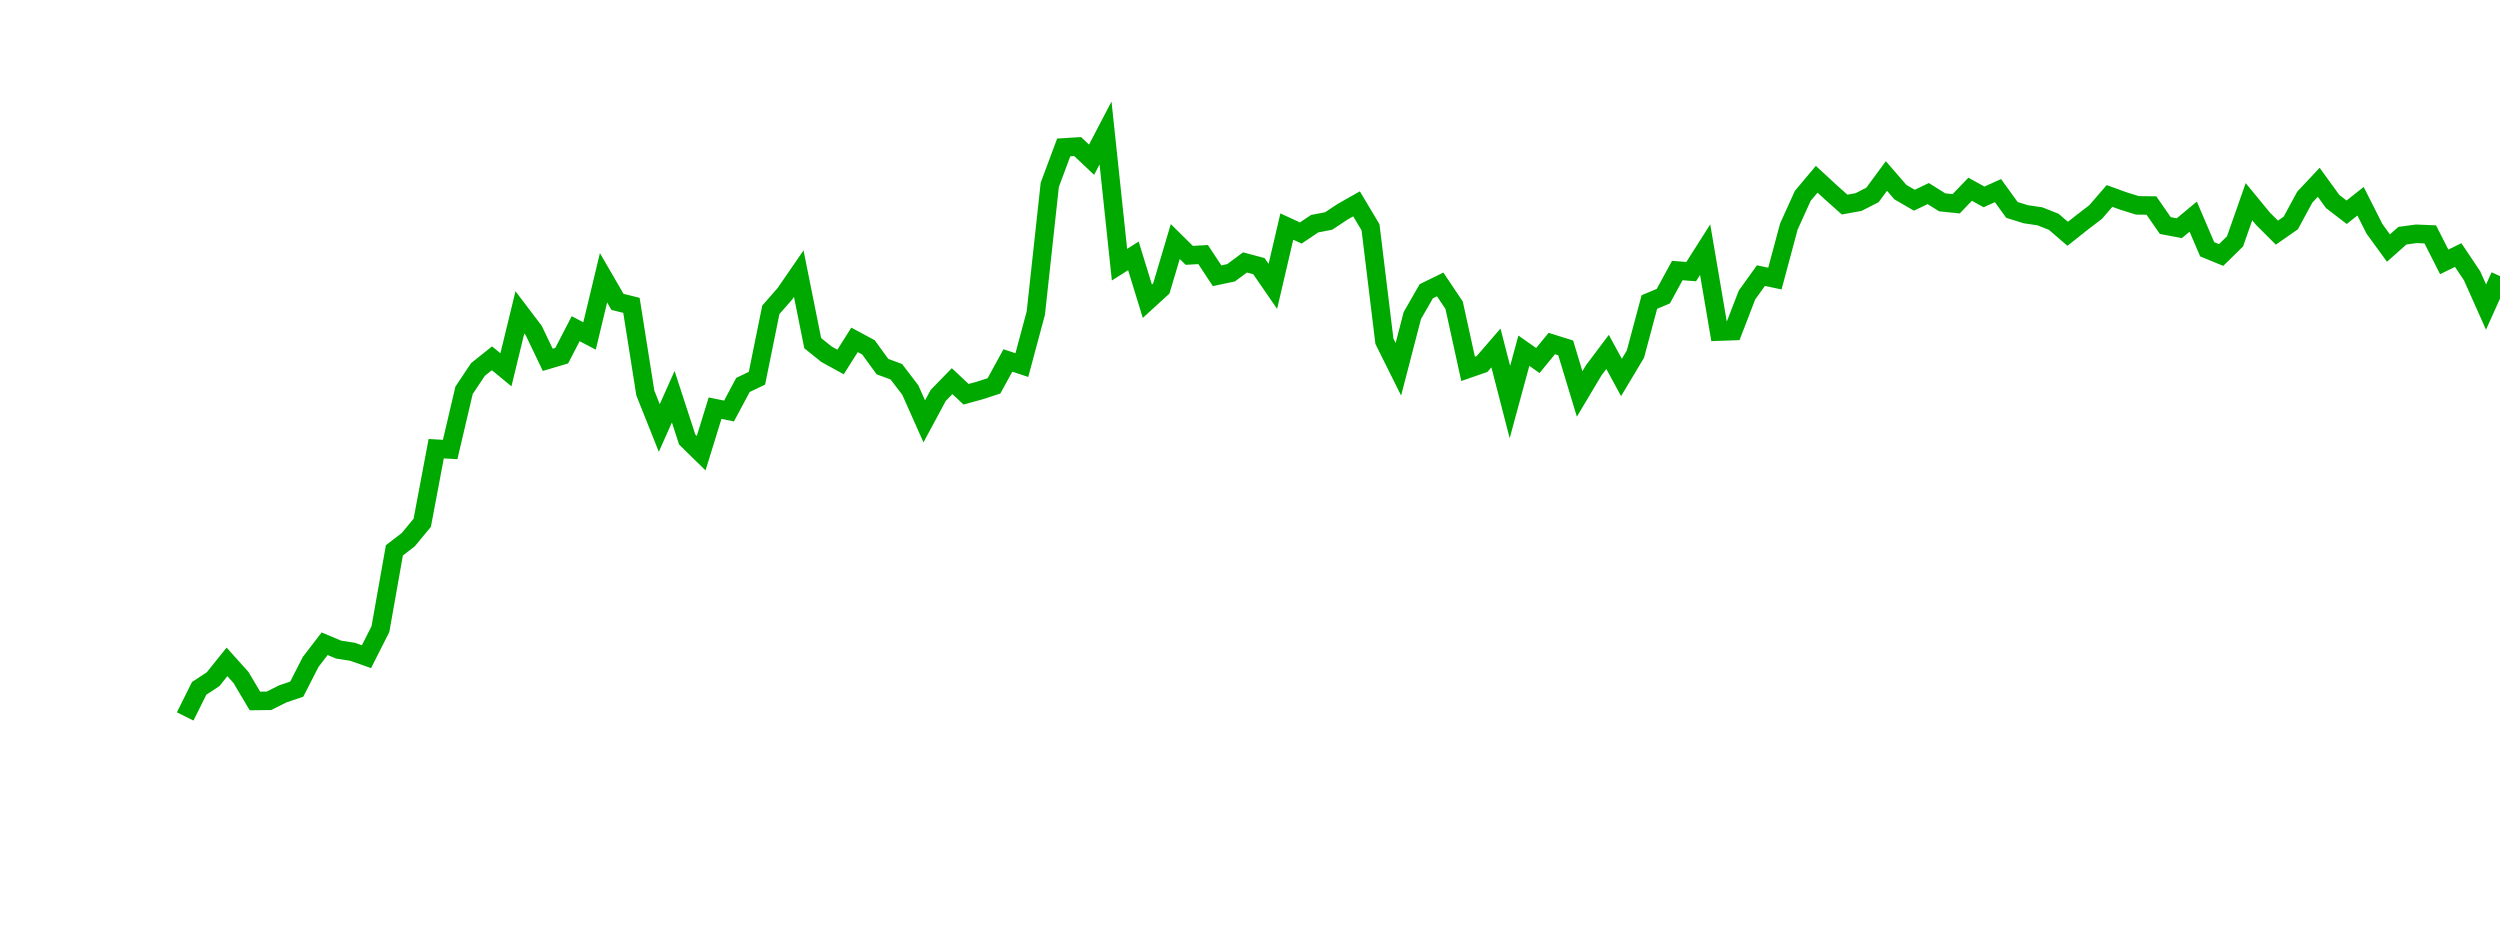 <?xml version="1.0" encoding="UTF-8"?>
<svg xmlns="http://www.w3.org/2000/svg" xmlns:xlink="http://www.w3.org/1999/xlink" width="135pt" height="50pt" viewBox="0 0 135 50" version="1.1">
<defs>
<clipPath id="kiGU7WpToQ__clip1">
  <path d="M 9.5 0 L 135 0 L 135 40.5 L 9.5 40.5 Z M 9.5 0 "/>
</clipPath>
</defs>
<g id="surface33756">
<g clip-path="url(#kiGU7WpToQ__clip1)" clip-rule="nonzero">
<path style="fill:none;stroke-width:1;stroke-linecap:butt;stroke-linejoin:miter;stroke:rgb(0%,66.275%,0%);stroke-opacity:1;stroke-miterlimit:10;" d="M 10 38.688 L 10.754 37.172 L 11.508 36.676 L 12.258 35.742 L 13.012 36.582 L 13.766 37.852 L 14.52 37.844 L 15.27 37.469 L 16.023 37.215 L 16.777 35.742 L 17.531 34.762 L 18.281 35.078 L 19.035 35.195 L 19.789 35.461 L 20.543 33.973 L 21.297 29.719 L 22.047 29.141 L 22.801 28.23 L 23.555 24.23 L 24.309 24.273 L 25.059 21.078 L 25.812 19.949 L 26.566 19.348 L 27.32 19.969 L 28.074 16.867 L 28.824 17.855 L 29.578 19.43 L 30.332 19.207 L 31.086 17.75 L 31.836 18.141 L 32.59 15 L 33.344 16.301 L 34.098 16.488 L 34.848 21.223 L 35.602 23.113 L 36.355 21.422 L 37.109 23.734 L 37.863 24.473 L 38.613 22.043 L 39.367 22.195 L 40.121 20.785 L 40.875 20.426 L 41.625 16.73 L 42.379 15.871 L 43.133 14.777 L 43.887 18.531 L 44.637 19.133 L 45.391 19.547 L 46.145 18.352 L 46.898 18.758 L 47.652 19.797 L 48.402 20.074 L 49.156 21.062 L 49.91 22.754 L 50.664 21.352 L 51.414 20.582 L 52.168 21.289 L 52.922 21.082 L 53.676 20.836 L 54.426 19.465 L 55.18 19.715 L 55.934 16.906 L 56.688 9.98 L 57.441 7.961 L 58.191 7.914 L 58.945 8.625 L 59.699 7.18 L 60.453 14.293 L 61.203 13.816 L 61.957 16.266 L 62.711 15.578 L 63.465 13.043 L 64.219 13.789 L 64.969 13.746 L 65.723 14.891 L 66.477 14.73 L 67.23 14.172 L 67.98 14.371 L 68.734 15.465 L 69.488 12.234 L 70.242 12.582 L 70.992 12.078 L 71.746 11.934 L 72.5 11.434 L 73.254 11.008 L 74.008 12.273 L 74.758 18.426 L 75.512 19.941 L 76.266 17.039 L 77.02 15.727 L 77.77 15.359 L 78.523 16.484 L 79.277 19.918 L 80.031 19.656 L 80.781 18.789 L 81.535 21.711 L 82.289 18.938 L 83.043 19.469 L 83.797 18.551 L 84.547 18.785 L 85.301 21.273 L 86.055 20.008 L 86.809 19.004 L 87.559 20.383 L 88.312 19.125 L 89.066 16.309 L 89.82 15.992 L 90.574 14.609 L 91.324 14.668 L 92.078 13.48 L 92.832 17.906 L 93.586 17.879 L 94.336 15.934 L 95.09 14.883 L 95.844 15.043 L 96.598 12.234 L 97.348 10.578 L 98.102 9.68 L 98.855 10.375 L 99.609 11.047 L 100.363 10.91 L 101.113 10.527 L 101.867 9.504 L 102.621 10.375 L 103.375 10.812 L 104.125 10.453 L 104.879 10.926 L 105.633 11.004 L 106.387 10.219 L 107.137 10.633 L 107.891 10.293 L 108.645 11.336 L 109.398 11.57 L 110.152 11.68 L 110.902 11.977 L 111.656 12.625 L 112.41 12.027 L 113.164 11.449 L 113.914 10.582 L 114.668 10.855 L 115.422 11.09 L 116.176 11.098 L 116.926 12.18 L 117.68 12.324 L 118.434 11.699 L 119.188 13.461 L 119.941 13.77 L 120.691 13.035 L 121.445 10.891 L 122.199 11.809 L 122.953 12.562 L 123.703 12.039 L 124.457 10.648 L 125.211 9.844 L 125.965 10.883 L 126.719 11.461 L 127.469 10.867 L 128.223 12.359 L 128.977 13.395 L 129.73 12.727 L 130.48 12.625 L 131.234 12.656 L 131.988 14.141 L 132.742 13.773 L 133.492 14.891 L 134.246 16.582 L 135 14.91 "/>
</g>
</g>
</svg>
